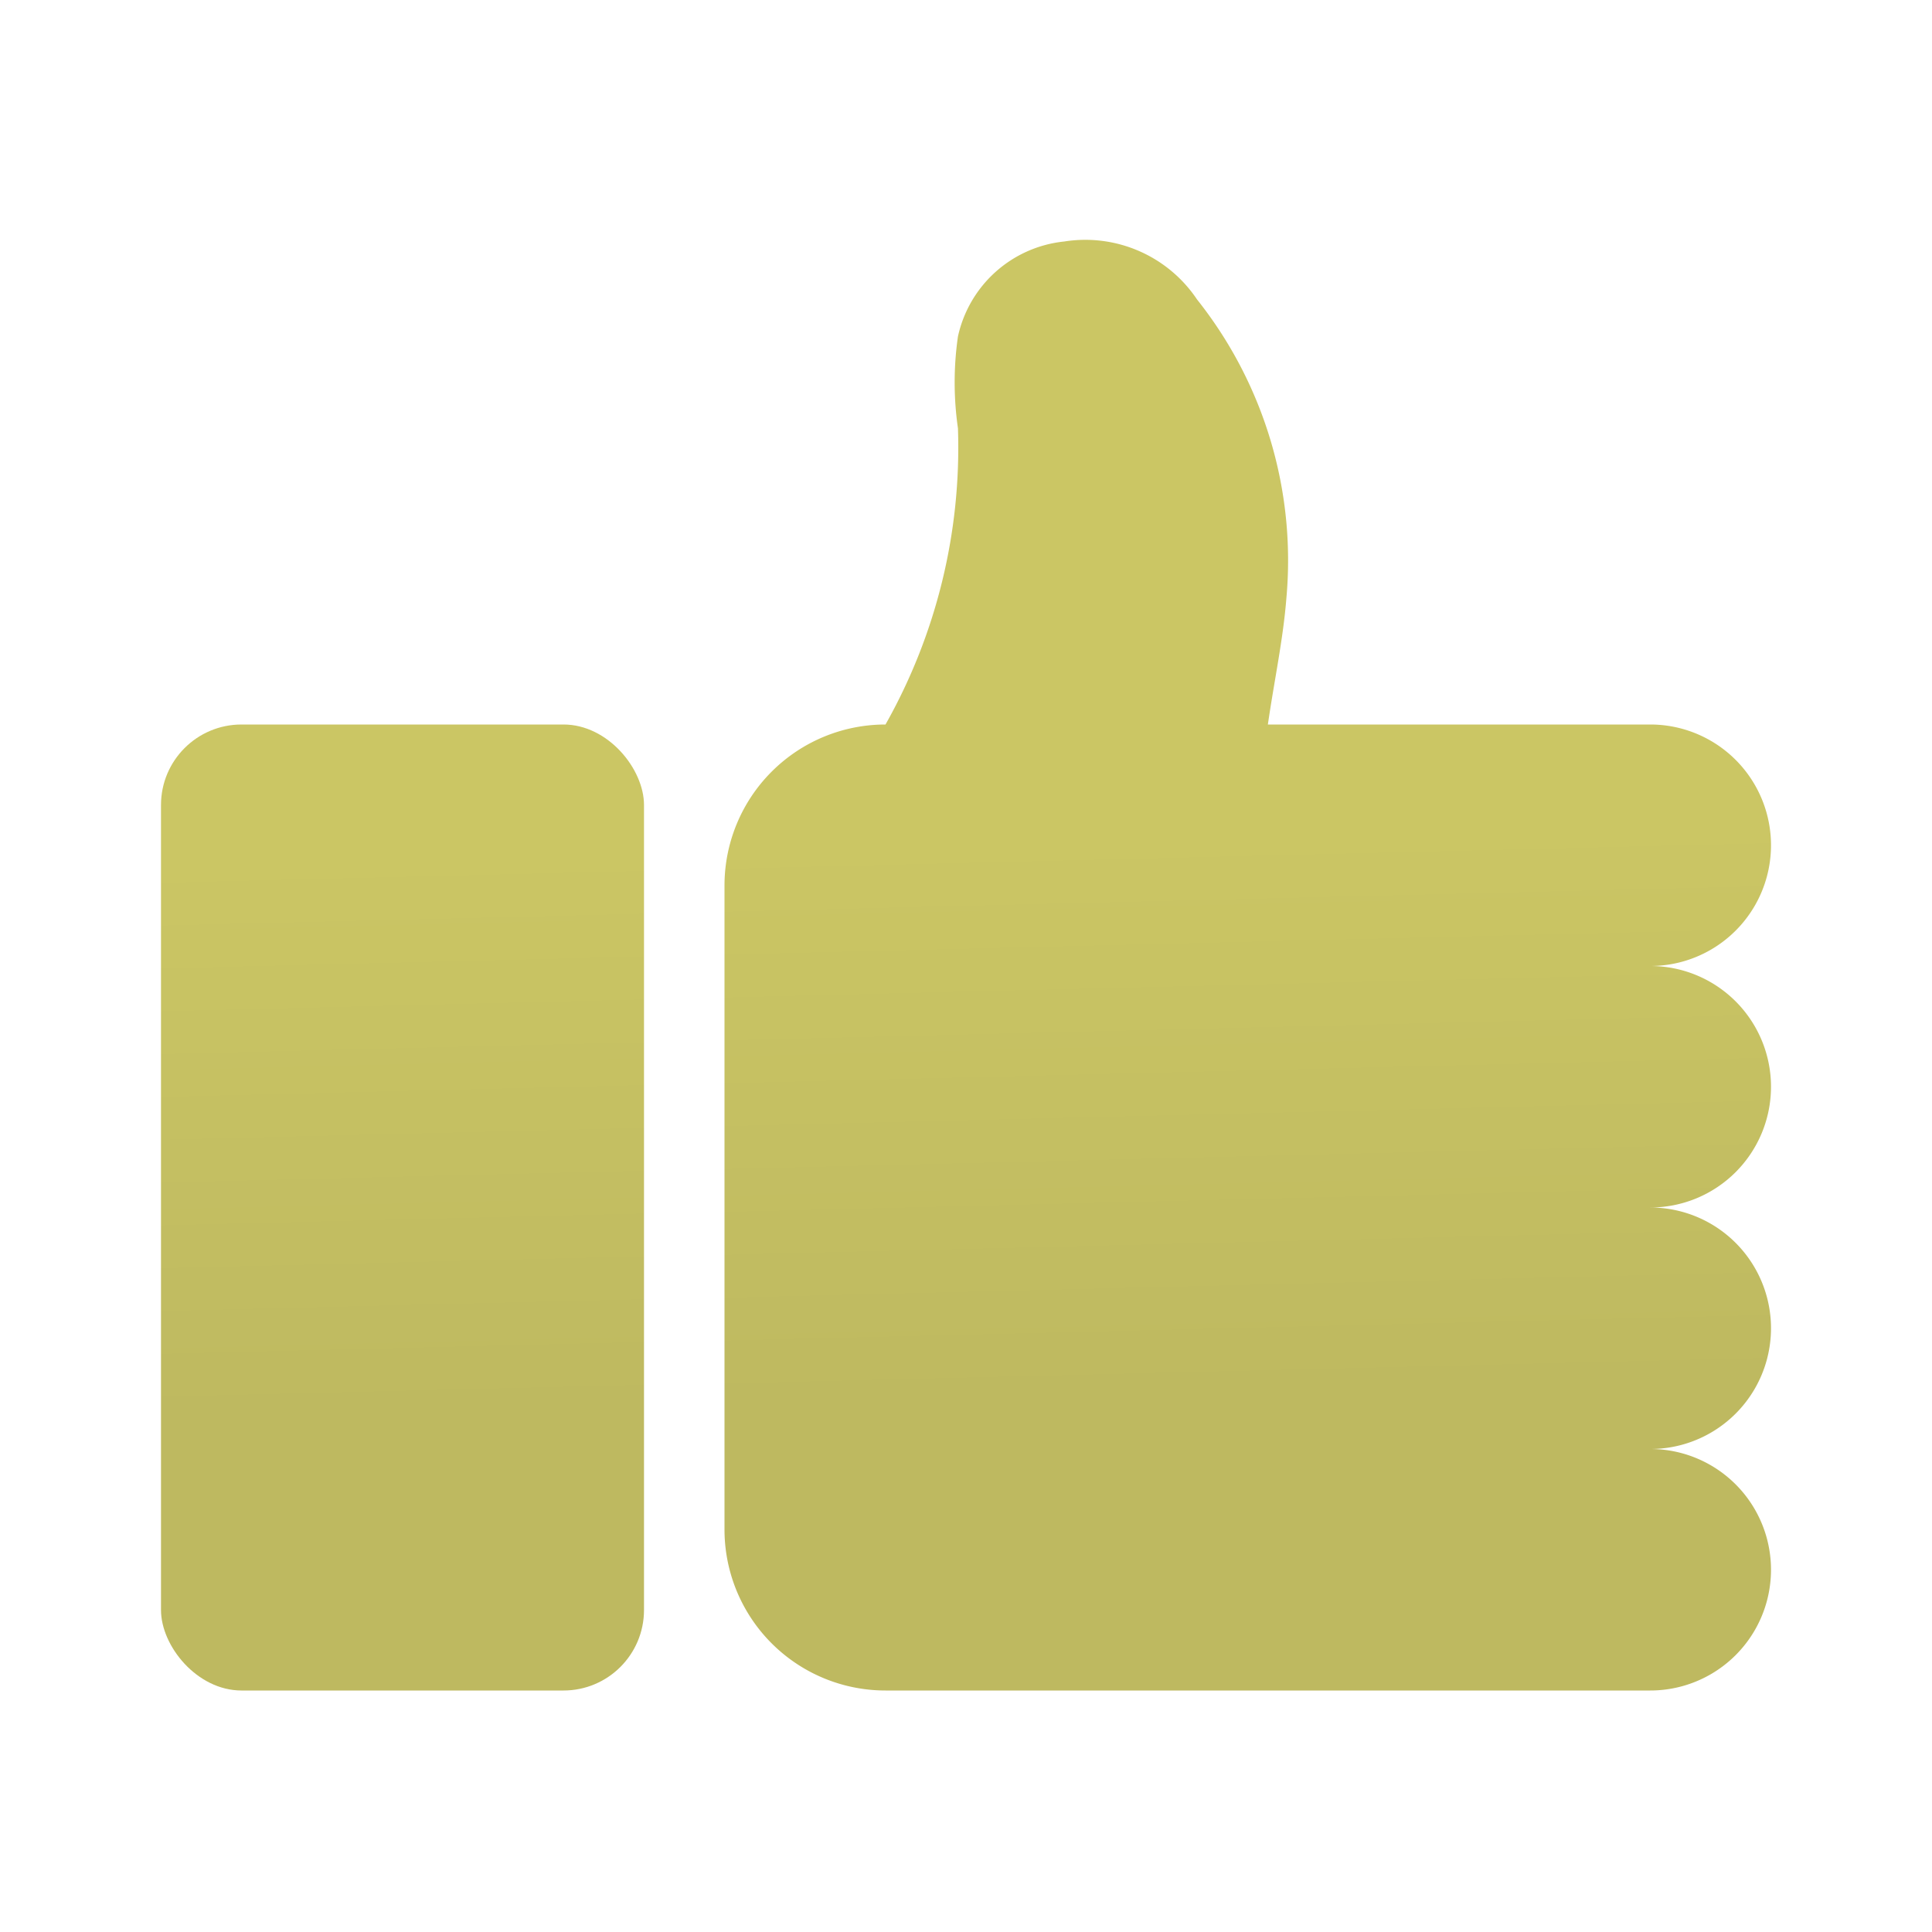 <svg id="Layer_1" data-name="Layer 1" xmlns="http://www.w3.org/2000/svg" xmlns:xlink="http://www.w3.org/1999/xlink" viewBox="0 0 24 24">
  <defs>
    <linearGradient id="New_Gradient_Swatch_3" x1="5.06" y1="17.54" x2="4.89" y2="10.63" gradientUnits="userSpaceOnUse"><stop offset="0" stop-color="#beb960"/><stop offset="1" stop-color="#cbc664"/>
    </linearGradient>
    <linearGradient id="New_Gradient_Swatch_3-2" x1="15.56" y1="17.29" x2="15.39" y2="10.37" xlink:href="#New_Gradient_Swatch_3"/>
  </defs>
  <rect x="2" y="9" width="6" height="12" rx="1" ry="1" style="fill:url(#New_Gradient_Swatch_3)"/>
  <path d="M22,13.5A1.5,1.5,0,0,0,20.5,12a1.5,1.5,0,0,0,0-3H15.75c.08-.55.19-1.06.23-1.57a5.21,5.21,0,0,0-1.11-3.71A1.67,1.67,0,0,0,13.22,3,1.51,1.51,0,0,0,11.9,4.18a4,4,0,0,0,0,1.14A7,7,0,0,1,11,9a2,2,0,0,0-2,2v8a2,2,0,0,0,2,2h9.5a1.5,1.5,0,0,0,0-3,1.5,1.5,0,0,0,0-3A1.5,1.5,0,0,0,22,13.5Z" style="fill:url(#New_Gradient_Swatch_3-2)"/>
</svg>
